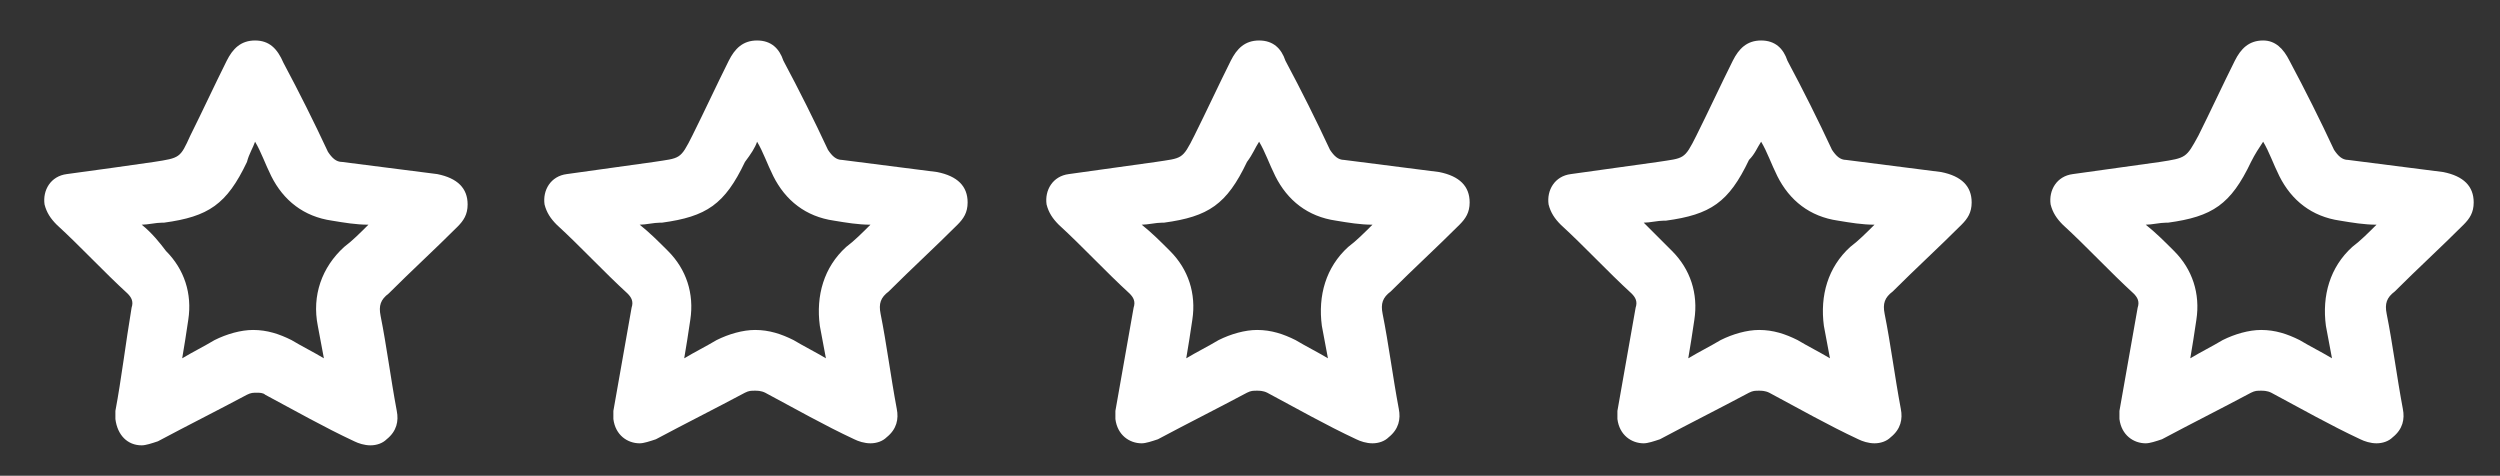 <svg version="1.1" id="Ebene_1" xmlns="http://www.w3.org/2000/svg" x="0" y="0" viewBox="0 0 123.5 23.5"
     style="enable-background:new 0 0 123.5 23.5" xml:space="preserve" width="123.5" height="23.5">
  <rect x="0" y="0" width="123.5" height="23.5" fill="#333333" stroke="none"/>
  <style>.st0{fill:#fff}</style>
  <path class="st0"
        d="M12.6 7c.3.5.5 1.1.8 1.7.6 1.2 1.6 2 3 2.2.6.1 1.2.2 1.8.2-.4.4-.8.8-1.2 1.1-1.1 1-1.6 2.4-1.3 3.9.1.5.2 1.1.3 1.6-.5-.3-1.1-.6-1.6-.9-.6-.3-1.2-.5-1.9-.5-.6 0-1.3.2-1.9.5-.5.3-1.1.6-1.6.9.1-.6.2-1.2.3-1.9.2-1.3-.2-2.5-1.1-3.4-.3-.4-.7-.9-1.2-1.3.3 0 .7-.1 1-.1h.1c2.2-.3 3.1-.9 4.1-3 .1-.4.3-.7.4-1m0-5c-.7 0-1.1.4-1.4 1-.6 1.2-1.2 2.5-1.8 3.7-.5 1.1-.5 1.1-1.8 1.3-1.4.2-2.8.4-4.3.6-.8.1-1.2.8-1.1 1.5.1.4.3.7.6 1 1.2 1.1 2.3 2.3 3.5 3.4.2.2.3.4.2.7-.3 1.8-.5 3.5-.8 5.1v.4c.1.8.6 1.3 1.3 1.3.2 0 .5-.1.8-.2 1.5-.8 2.9-1.5 4.4-2.3.2-.1.3-.1.5-.1.1 0 .3 0 .4.1 1.5.8 2.9 1.6 4.4 2.3.2.1.5.2.8.2.3 0 .6-.1.8-.3.5-.4.6-.9.5-1.4-.3-1.6-.5-3.2-.8-4.7-.1-.5 0-.8.4-1.1 1.1-1.1 2.3-2.2 3.4-3.3.3-.3.5-.6.5-1.1 0-.8-.5-1.3-1.5-1.5-1.6-.2-3.1-.4-4.7-.6-.3 0-.5-.2-.7-.5-.7-1.5-1.4-2.9-2.2-4.4-.3-.7-.7-1.1-1.4-1.1zM37.4 7c.3.5.5 1.1.8 1.7.6 1.2 1.6 2 3 2.2.6.1 1.2.2 1.8.2-.4.4-.8.8-1.2 1.1-1.1 1-1.5 2.4-1.3 3.9.1.5.2 1.1.3 1.6-.5-.3-1.1-.6-1.6-.9-.6-.3-1.2-.5-1.9-.5-.6 0-1.3.2-1.9.5-.5.3-1.1.6-1.6.9.1-.6.2-1.2.3-1.9.2-1.3-.2-2.5-1.1-3.4-.5-.5-.9-.9-1.4-1.3.3 0 .7-.1 1-.1h.1c2.2-.3 3.1-.9 4.1-3 .3-.4.5-.7.6-1m0-5c-.7 0-1.1.4-1.4 1-.6 1.2-1.2 2.5-1.8 3.7-.6 1.2-.6 1.1-1.9 1.3-1.4.2-2.9.4-4.3.6-.8.1-1.2.8-1.1 1.5.1.4.3.7.6 1 1.2 1.1 2.3 2.3 3.5 3.4.2.2.3.4.2.7l-.9 5.1v.4c.1.8.7 1.2 1.3 1.2.2 0 .5-.1.8-.2 1.5-.8 2.9-1.5 4.4-2.3.2-.1.3-.1.5-.1.1 0 .3 0 .5.1 1.5.8 2.9 1.6 4.4 2.3.2.1.5.2.8.2.3 0 .6-.1.8-.3.5-.4.6-.9.5-1.4-.3-1.6-.5-3.2-.8-4.7-.1-.5 0-.8.4-1.1 1.1-1.1 2.3-2.2 3.4-3.3.3-.3.5-.6.5-1.1 0-.8-.5-1.3-1.5-1.5-1.6-.2-3.1-.4-4.7-.6-.3 0-.5-.2-.7-.5-.7-1.5-1.4-2.9-2.2-4.4-.2-.6-.6-1-1.3-1zM62.2 7c.3.5.5 1.1.8 1.7.6 1.2 1.6 2 3 2.2.6.1 1.2.2 1.8.2-.4.4-.8.8-1.2 1.1-1.1 1-1.5 2.4-1.3 3.9.1.5.2 1.1.3 1.6-.5-.3-1.1-.6-1.6-.9-.6-.3-1.2-.5-1.9-.5-.6 0-1.3.2-1.9.5-.5.3-1.1.6-1.6.9.1-.6.2-1.2.3-1.9.2-1.3-.2-2.5-1.1-3.4-.5-.5-.9-.9-1.4-1.3.3 0 .7-.1 1-.1h.1c2.2-.3 3.1-.9 4.1-3 .3-.4.4-.7.6-1m0-5c-.7 0-1.1.4-1.4 1-.6 1.2-1.2 2.5-1.8 3.7-.6 1.2-.6 1.1-1.9 1.3-1.4.2-2.9.4-4.3.6-.8.1-1.2.8-1.1 1.5.1.4.3.7.6 1 1.2 1.1 2.3 2.3 3.5 3.4.2.2.3.4.2.7l-.9 5.1v.4c.1.8.7 1.2 1.3 1.2.2 0 .5-.1.8-.2 1.5-.8 2.9-1.5 4.4-2.3.2-.1.3-.1.5-.1.1 0 .3 0 .5.1 1.5.8 2.9 1.6 4.4 2.3.2.1.5.2.8.2.3 0 .6-.1.8-.3.5-.4.6-.9.5-1.4-.3-1.6-.5-3.2-.8-4.7-.1-.5 0-.8.4-1.1 1.1-1.1 2.3-2.2 3.4-3.3.3-.3.5-.6.5-1.1 0-.8-.5-1.3-1.5-1.5-1.6-.2-3.1-.4-4.7-.6-.3 0-.5-.2-.7-.5-.7-1.5-1.4-2.9-2.2-4.4-.2-.6-.6-1-1.3-1zM87 7c.3.5.5 1.1.8 1.7.6 1.2 1.6 2 3 2.2.6.1 1.2.2 1.8.2-.4.4-.8.8-1.2 1.1-1.1 1-1.5 2.4-1.3 3.9.1.5.2 1.1.3 1.6-.5-.3-1.1-.6-1.6-.9-.6-.3-1.2-.5-1.9-.5-.6 0-1.3.2-1.9.5-.5.3-1.1.6-1.6.9.1-.6.2-1.2.3-1.9.2-1.3-.2-2.5-1.1-3.4L81.2 11c.3 0 .7-.1 1-.1h.1c2.2-.3 3.1-.9 4.1-3 .3-.3.4-.6.6-.9m0-5c-.7 0-1.1.4-1.4 1-.6 1.2-1.2 2.5-1.8 3.7-.6 1.2-.6 1.1-1.9 1.3-1.4.2-2.9.4-4.3.6-.8.1-1.2.8-1.1 1.5.1.4.3.7.6 1 1.2 1.1 2.3 2.3 3.5 3.4.2.2.3.4.2.7l-.9 5.1v.4c.1.8.7 1.2 1.3 1.2.2 0 .5-.1.8-.2 1.5-.8 2.9-1.5 4.4-2.3.2-.1.3-.1.5-.1.1 0 .3 0 .5.1 1.5.8 2.9 1.6 4.4 2.3.2.1.5.2.8.2.3 0 .6-.1.8-.3.5-.4.6-.9.5-1.4-.3-1.6-.5-3.2-.8-4.7-.1-.5 0-.8.4-1.1 1.1-1.1 2.3-2.2 3.4-3.3.3-.3.5-.6.5-1.1 0-.8-.5-1.3-1.5-1.5-1.6-.2-3.1-.4-4.7-.6-.3 0-.5-.2-.7-.5-.7-1.5-1.4-2.9-2.2-4.4-.2-.6-.6-1-1.3-1zM111.8 7c.3.5.5 1.1.8 1.7.6 1.2 1.6 2 3 2.2.6.1 1.2.2 1.8.2-.4.4-.8.8-1.2 1.1-1.1 1-1.5 2.4-1.3 3.9.1.5.2 1.1.3 1.6-.5-.3-1.1-.6-1.6-.9-.6-.3-1.2-.5-1.9-.5-.6 0-1.3.2-1.9.5-.5.3-1.1.6-1.6.9.1-.6.2-1.2.3-1.9.2-1.3-.2-2.5-1.1-3.4-.5-.5-.9-.9-1.4-1.3.3 0 .7-.1 1-.1h.1c2.2-.3 3.1-.9 4.1-3 .2-.4.4-.7.6-1m0-5c-.7 0-1.1.4-1.4 1-.6 1.2-1.2 2.5-1.8 3.7-.6 1.1-.6 1.1-1.9 1.3-1.4.2-2.9.4-4.3.6-.8.1-1.2.8-1.1 1.5.1.4.3.7.6 1 1.2 1.1 2.3 2.3 3.5 3.4.2.2.3.4.2.7l-.9 5.1v.4c.1.8.7 1.2 1.3 1.2.2 0 .5-.1.8-.2 1.5-.8 2.9-1.5 4.4-2.3.2-.1.3-.1.5-.1.1 0 .3 0 .5.1 1.5.8 2.9 1.6 4.4 2.3.2.1.5.2.8.2.3 0 .6-.1.8-.3.5-.4.6-.9.5-1.4-.3-1.6-.5-3.2-.8-4.7-.1-.5 0-.8.4-1.1 1.1-1.1 2.3-2.2 3.4-3.3.3-.3.5-.6.5-1.1 0-.8-.5-1.3-1.5-1.5-1.6-.2-3.1-.4-4.7-.6-.3 0-.5-.2-.7-.5-.7-1.5-1.4-2.9-2.2-4.4-.3-.6-.7-1-1.3-1z"/>
</svg>
